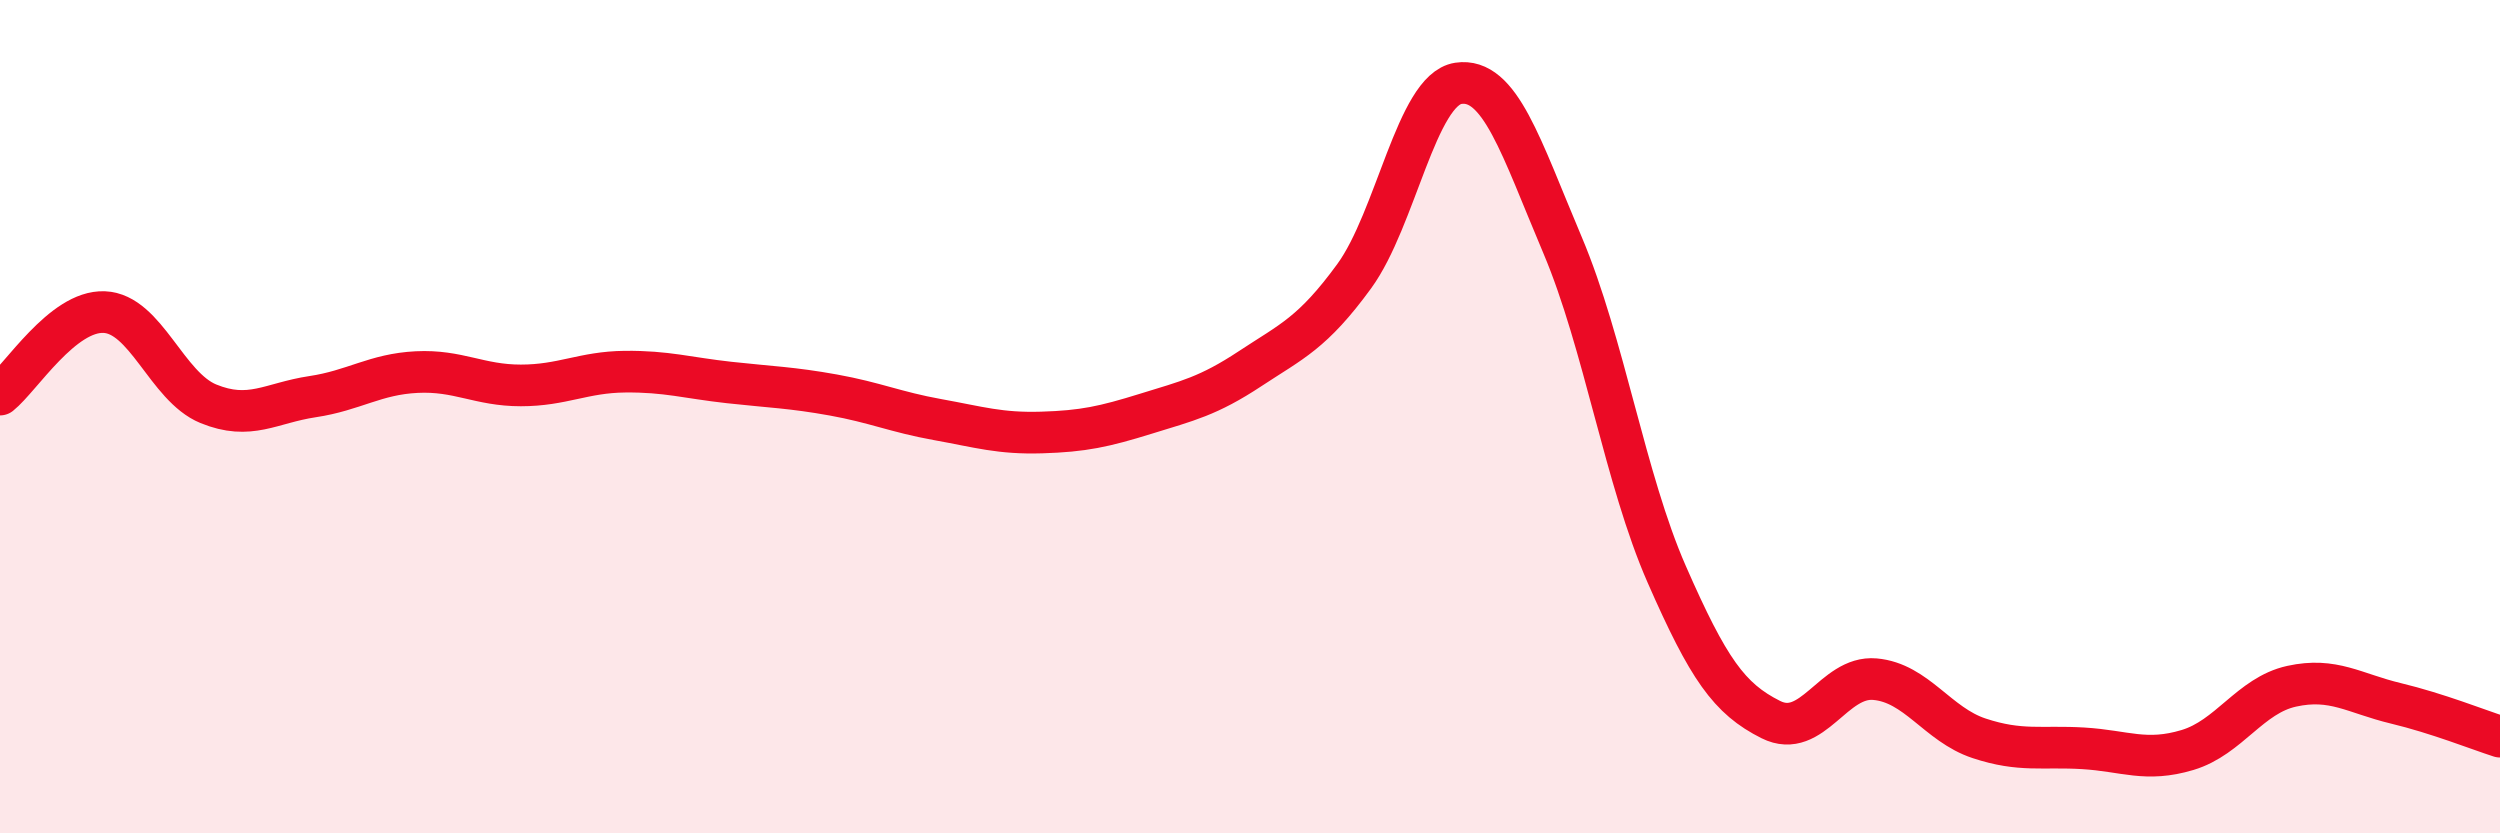 
    <svg width="60" height="20" viewBox="0 0 60 20" xmlns="http://www.w3.org/2000/svg">
      <path
        d="M 0,9.47 C 0.5,9.07 1.5,7.45 2.5,7.49 C 3.5,7.53 4,9.28 5,9.69 C 6,10.1 6.5,9.67 7.5,9.52 C 8.5,9.37 9,8.98 10,8.93 C 11,8.88 11.5,9.25 12.5,9.25 C 13.5,9.25 14,8.93 15,8.92 C 16,8.91 16.5,9.07 17.5,9.18 C 18.5,9.29 19,9.3 20,9.48 C 21,9.66 21.5,9.89 22.5,10.07 C 23.5,10.25 24,10.41 25,10.38 C 26,10.35 26.5,10.24 27.5,9.93 C 28.5,9.62 29,9.51 30,8.85 C 31,8.19 31.5,8 32.5,6.63 C 33.5,5.26 34,2.15 35,2 C 36,1.85 36.5,3.52 37.5,5.88 C 38.5,8.24 39,11.5 40,13.78 C 41,16.06 41.5,16.77 42.5,17.27 C 43.5,17.77 44,16.21 45,16.3 C 46,16.39 46.5,17.39 47.5,17.72 C 48.5,18.05 49,17.9 50,17.96 C 51,18.02 51.5,18.3 52.5,18 C 53.5,17.7 54,16.69 55,16.47 C 56,16.25 56.5,16.64 57.5,16.88 C 58.5,17.12 59.5,17.52 60,17.68L60 20L0 20Z"
        fill="#EB0A25"
        opacity="0.1"
        stroke-linecap="round"
        stroke-linejoin="round"
      />
      <path
        d="M 0,9.47 C 0.5,9.07 1.5,7.45 2.5,7.49 C 3.5,7.53 4,9.28 5,9.69 C 6,10.1 6.5,9.67 7.5,9.52 C 8.5,9.37 9,8.98 10,8.93 C 11,8.88 11.5,9.25 12.5,9.25 C 13.5,9.25 14,8.93 15,8.92 C 16,8.91 16.5,9.07 17.5,9.18 C 18.5,9.29 19,9.3 20,9.48 C 21,9.66 21.5,9.89 22.5,10.07 C 23.5,10.25 24,10.41 25,10.38 C 26,10.35 26.5,10.24 27.5,9.93 C 28.5,9.62 29,9.51 30,8.85 C 31,8.19 31.5,8 32.5,6.63 C 33.5,5.26 34,2.15 35,2 C 36,1.85 36.5,3.52 37.5,5.88 C 38.5,8.24 39,11.5 40,13.78 C 41,16.06 41.5,16.77 42.5,17.27 C 43.5,17.77 44,16.21 45,16.3 C 46,16.39 46.5,17.39 47.5,17.72 C 48.5,18.05 49,17.9 50,17.96 C 51,18.02 51.5,18.3 52.5,18 C 53.5,17.7 54,16.69 55,16.47 C 56,16.25 56.5,16.64 57.5,16.88 C 58.5,17.12 59.5,17.52 60,17.68"
        stroke="#EB0A25"
        stroke-width="1"
        fill="none"
        stroke-linecap="round"
        stroke-linejoin="round"
      />
    </svg>
  